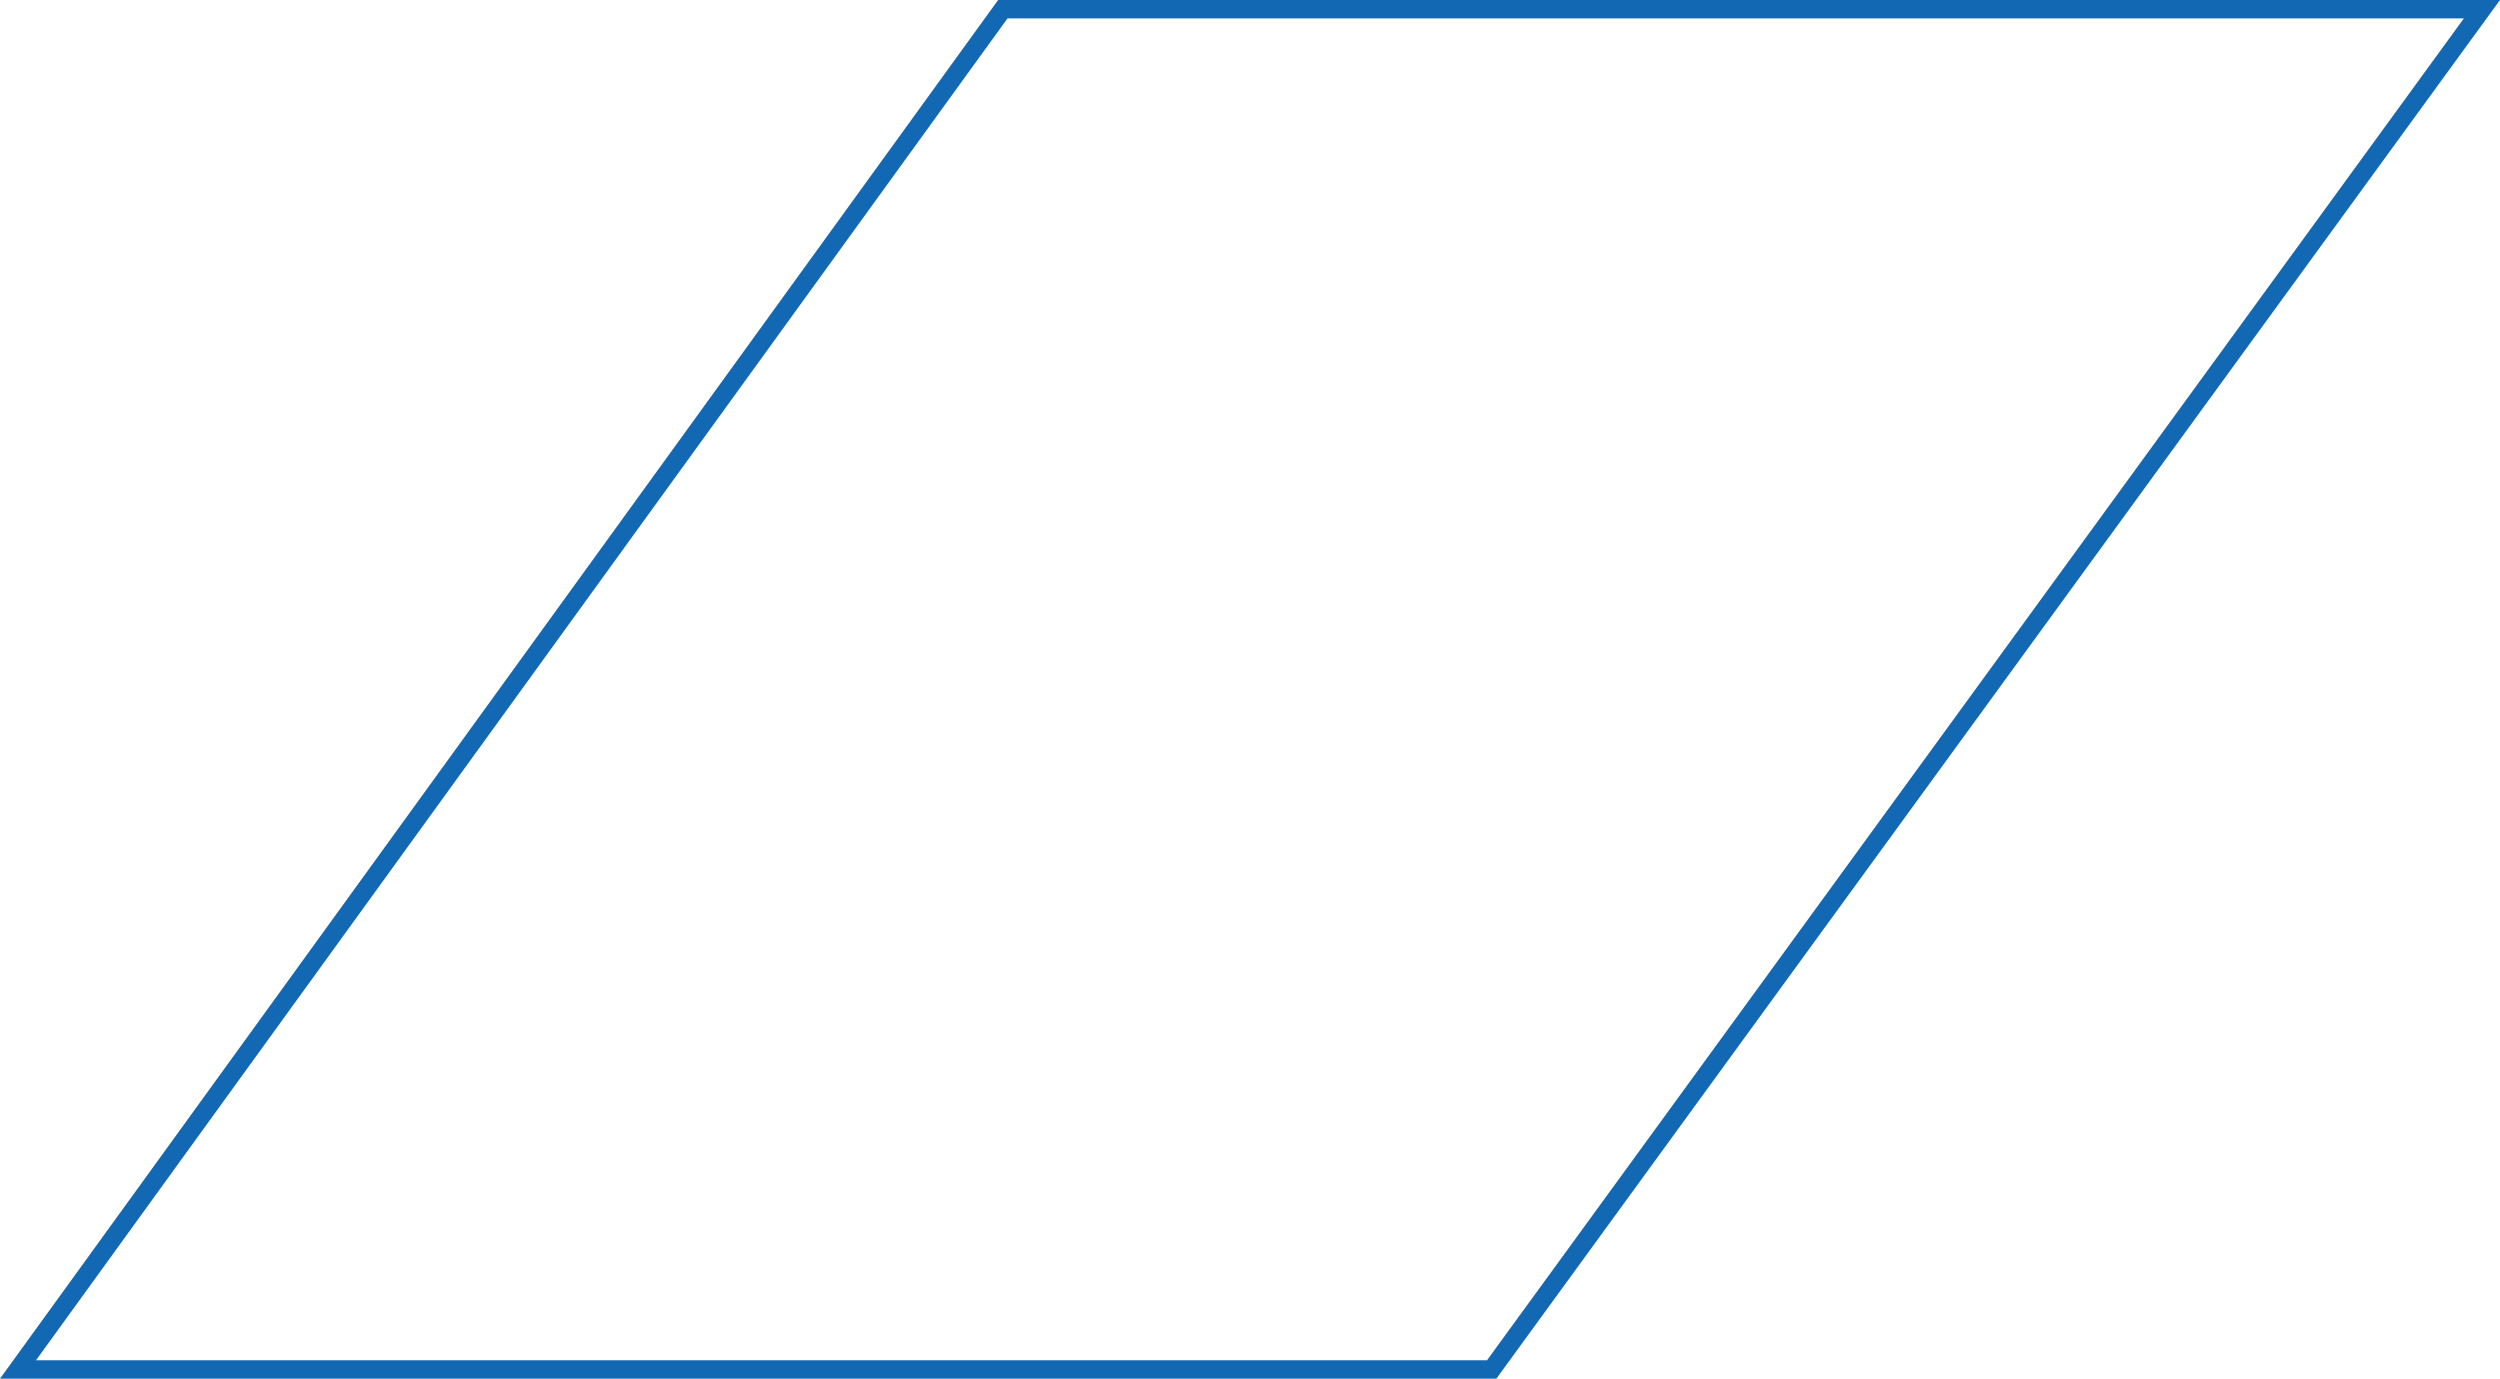 <?xml version="1.0" encoding="UTF-8"?> <svg xmlns="http://www.w3.org/2000/svg" width="136" height="75" viewBox="0 0 136 75" fill="none"> <path d="M0.979 74.5L54.554 0.5H135.018L81.147 74.5H0.979Z" stroke="#1268B3"></path> </svg> 